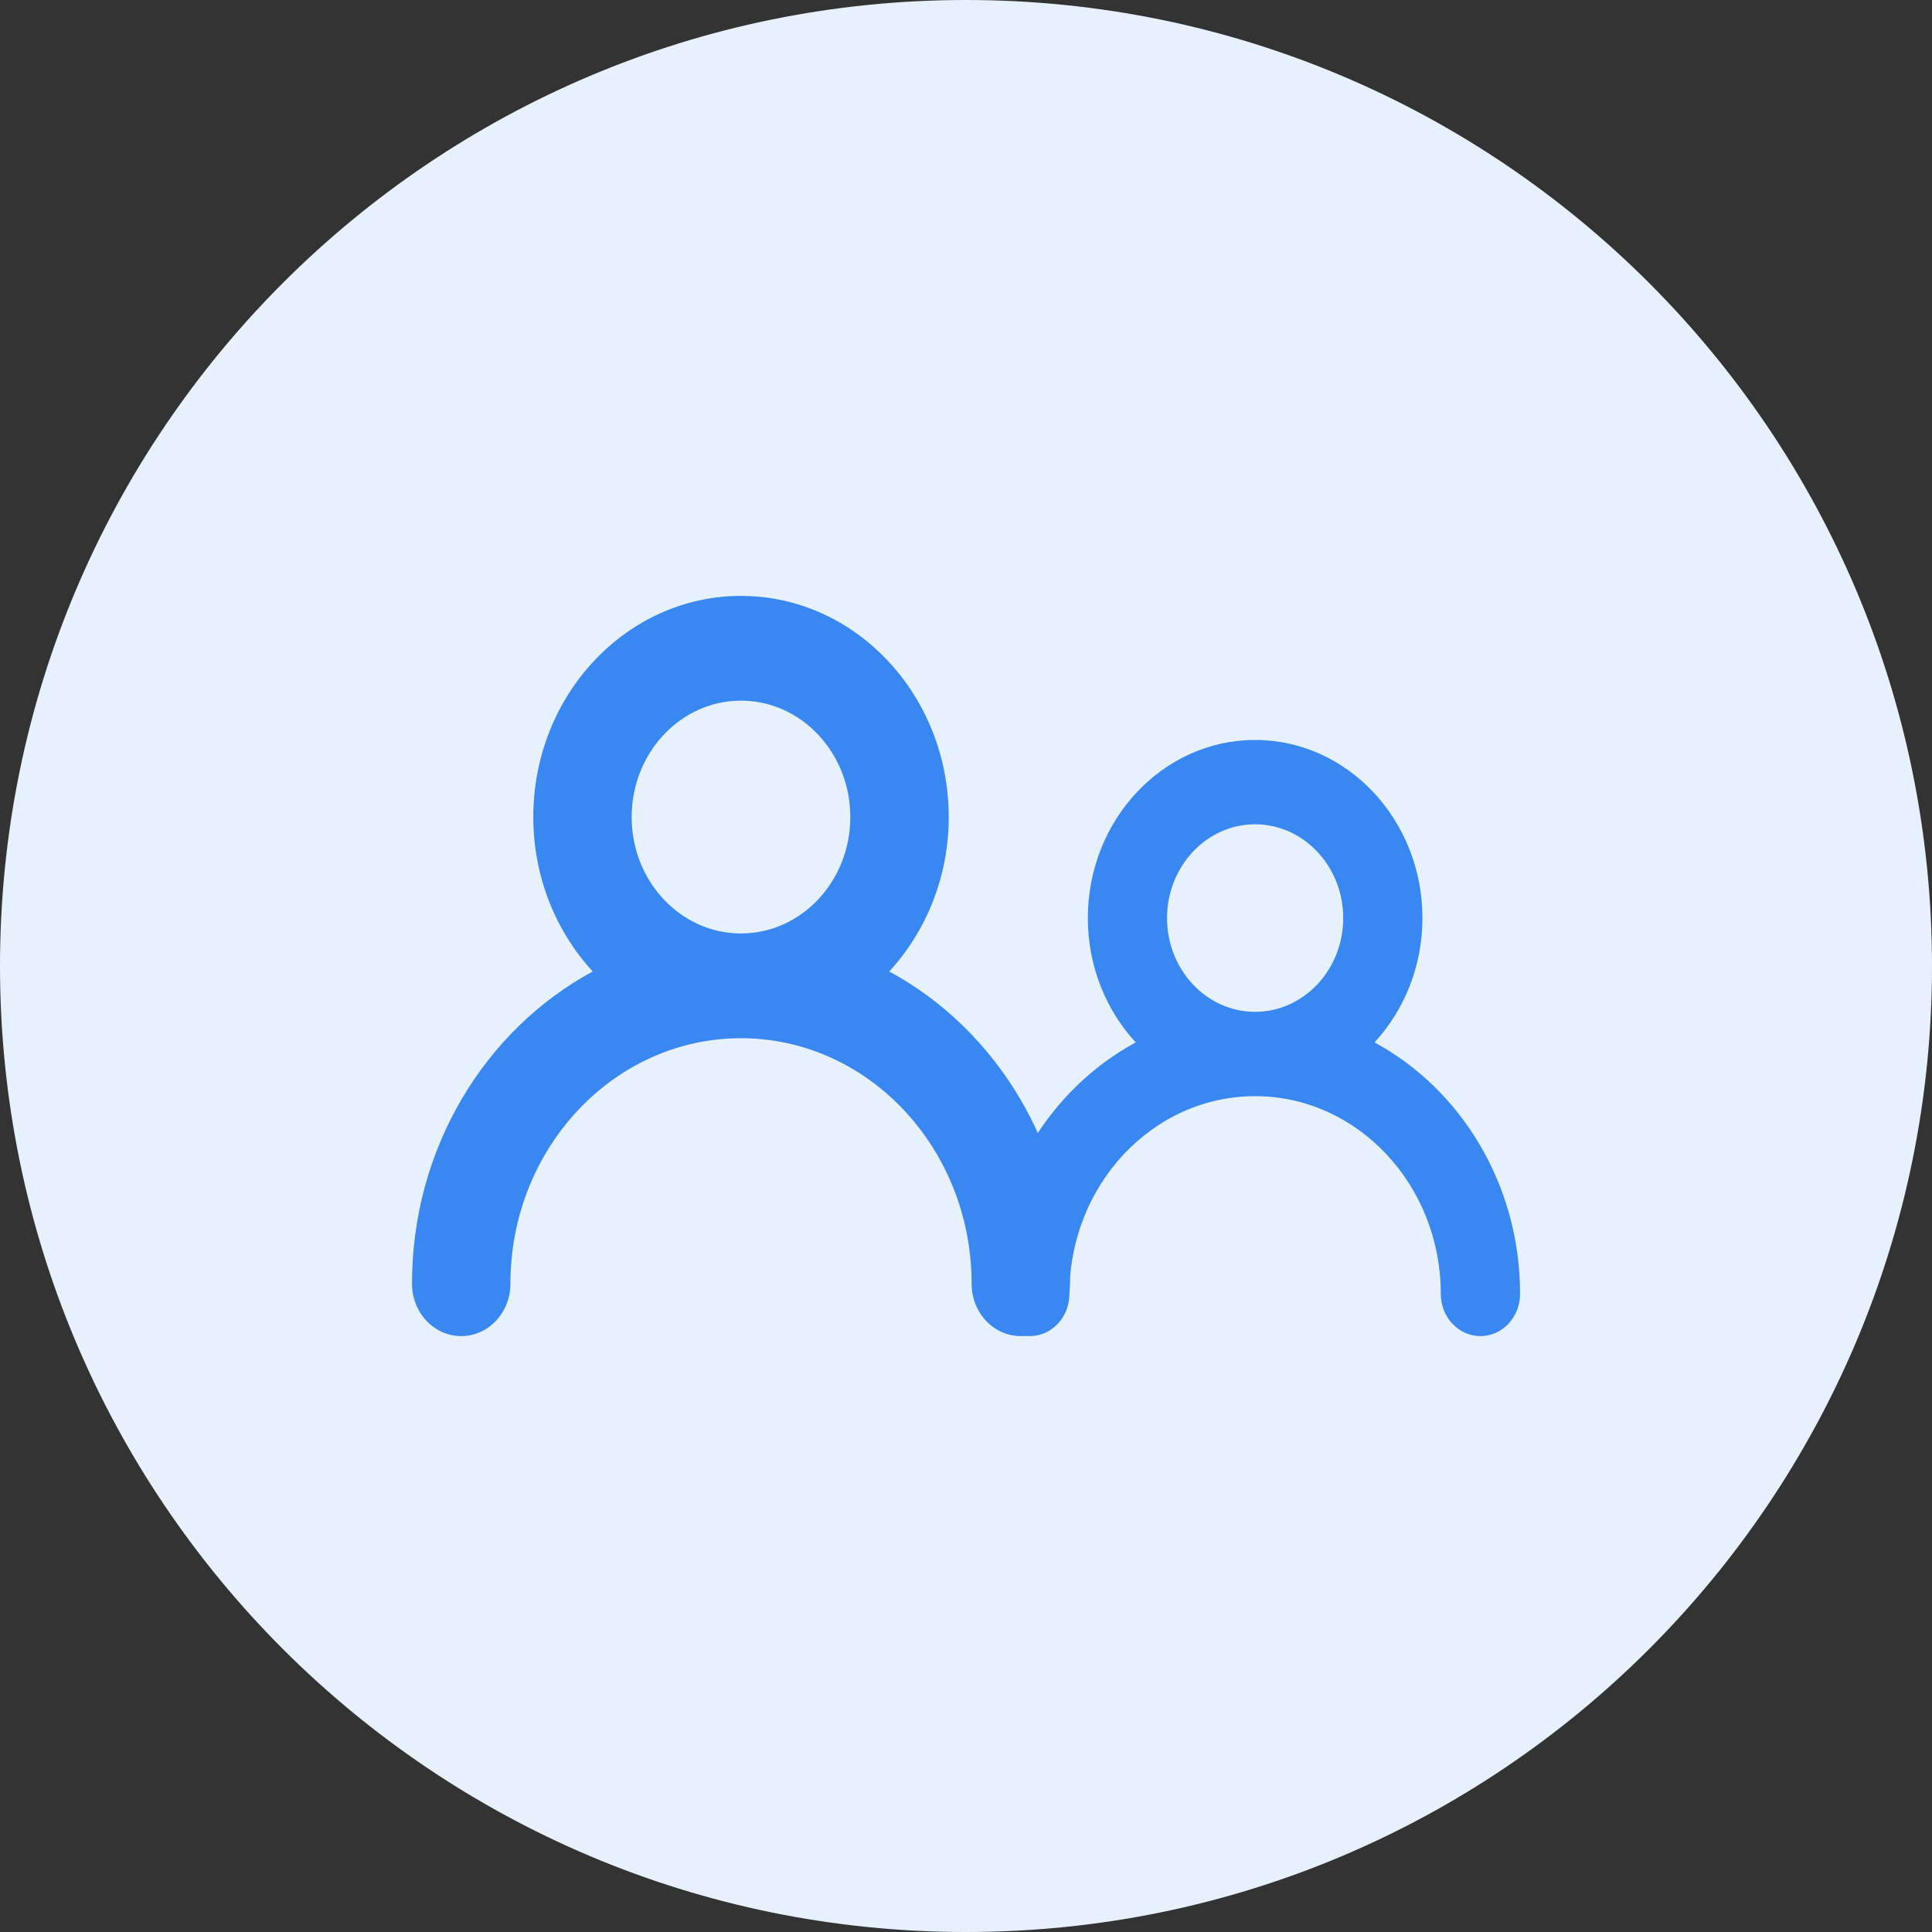 <svg width="32" height="32" fill="none" xmlns="http://www.w3.org/2000/svg"><rect width="100%" height="100%" fill="#333333" stroke="none"/><path d="M16 32c8.837 0 16-7.163 16-16S24.837 0 16 0 0 7.163 0 16s7.163 16 16 16z" fill="#E7F1FD"/><path d="M7.639 22.13c.45 0 .815-.388.815-.867 0-2.243 1.713-4.067 3.819-4.067s3.82 1.824 3.82 4.066c0 .48.364.868.814.868.45 0 .815-.388.815-.867 0-2.258-1.22-4.214-2.993-5.172.607-.661.985-1.563.985-2.558 0-2.02-1.544-3.663-3.441-3.663-1.897 0-3.44 1.643-3.44 3.663 0 .995.377 1.897.984 2.558-1.773.958-2.993 2.914-2.993 5.171 0 .48.365.868.815.868zm4.634-10.525c.999 0 1.811.865 1.811 1.928 0 1.064-.812 1.928-1.811 1.928-.999 0-1.811-.864-1.811-1.928 0-1.063.812-1.928 1.81-1.928z" fill="#3987F0"/><path d="M17.056 22.13c.363 0 .657-.313.657-.699 0-1.806 1.38-3.275 3.075-3.275 1.696 0 3.076 1.47 3.076 3.275 0 .386.294.699.657.699.362 0 .656-.313.656-.699 0-1.818-.983-3.393-2.41-4.165.489-.532.793-1.258.793-2.06 0-1.626-1.244-2.95-2.772-2.95-1.527 0-2.77 1.324-2.77 2.95 0 .802.304 1.528.793 2.06-1.428.772-2.41 2.347-2.41 4.165 0 .386.293.699.655.699zm3.732-8.477c.805 0 1.46.697 1.46 1.553 0 .857-.655 1.553-1.46 1.553-.804 0-1.458-.696-1.458-1.553 0-.856.654-1.553 1.458-1.553z" fill="#3987F0"/></svg>